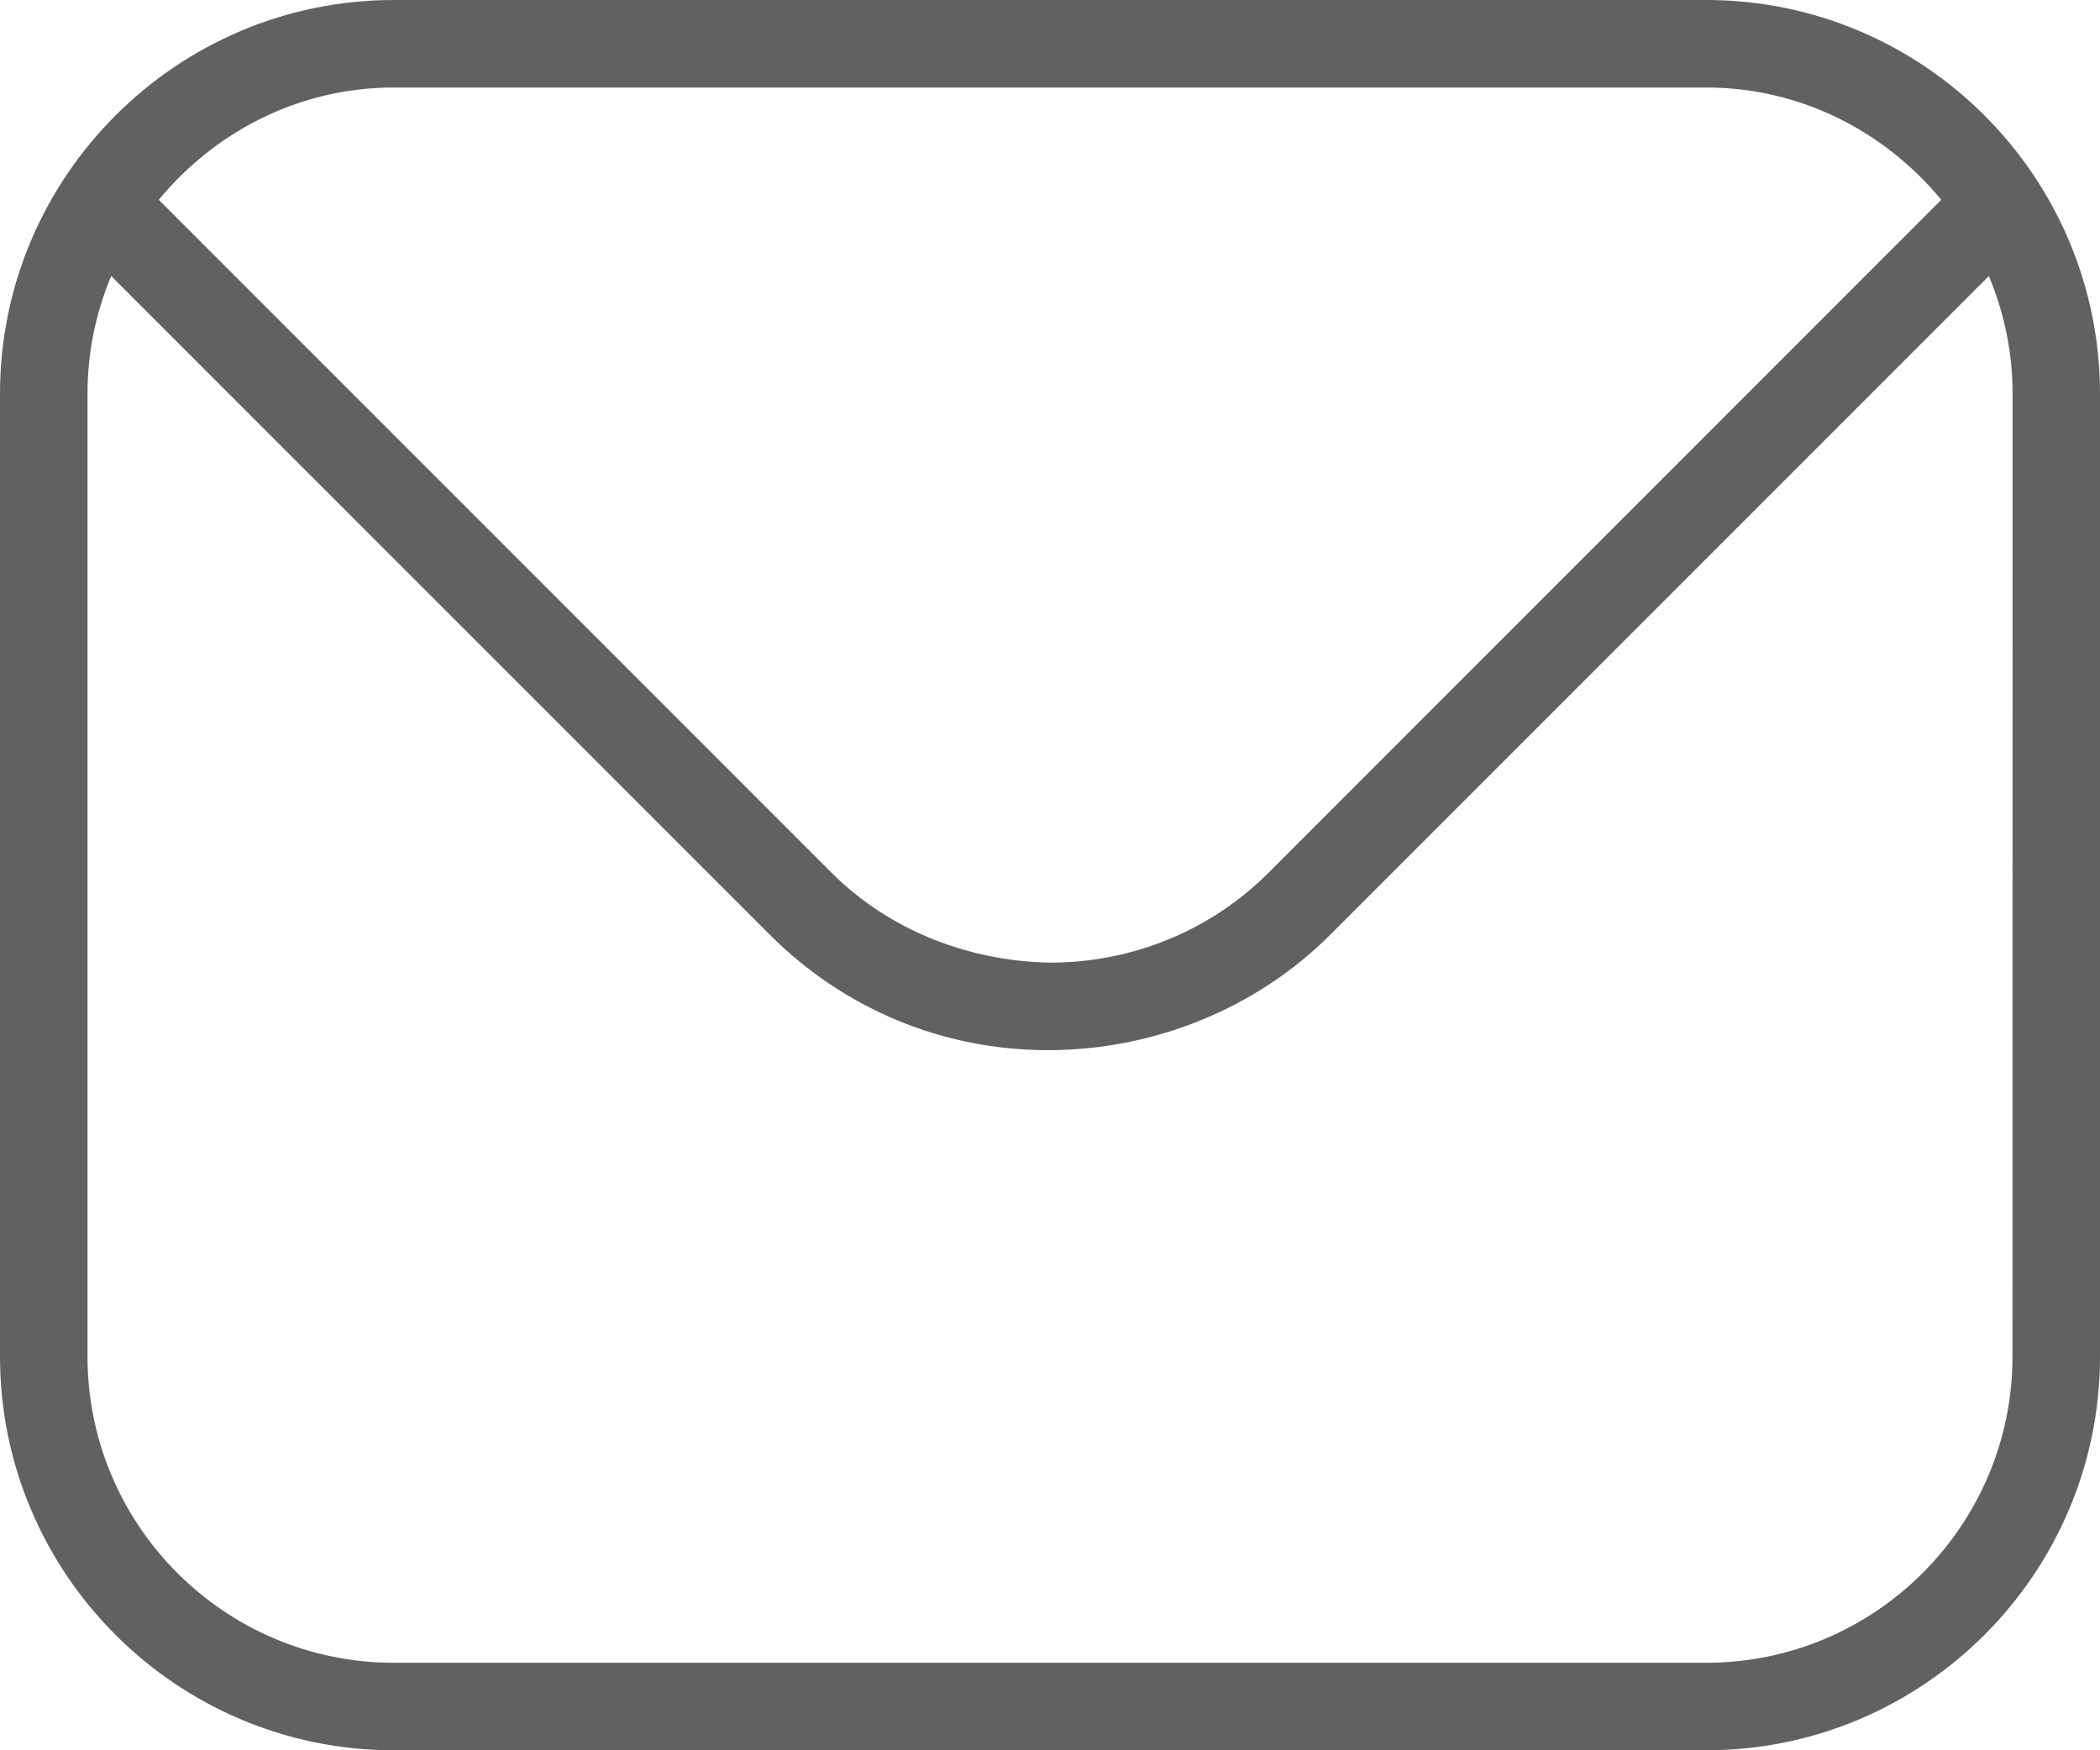 <svg width="24" height="20" viewBox="0 0 24 20" fill="none" xmlns="http://www.w3.org/2000/svg">
<path d="M19.5 0H4.5C2.019 0 0 2.019 0 4.5V15.5C0 17.981 2.019 20 4.5 20H19.5C21.981 20 24 17.981 24 15.5V4.5C24 2.019 21.981 0 19.5 0ZM4.5 1H19.5C20.584 1 21.543 1.506 22.186 2.283L14.495 9.975C13.833 10.636 12.938 11 11.998 11C11.084 10.983 10.172 10.64 9.506 9.975L1.814 2.283C2.457 1.506 3.415 1 4.5 1ZM23 15.5C23 17.43 21.43 19 19.5 19H4.5C2.57 19 1 17.43 1 15.5V4.5C1 4.023 1.097 3.569 1.271 3.154L8.799 10.682C9.65 11.533 10.779 12 11.976 12C13.173 12 14.351 11.533 15.202 10.682L22.73 3.154C22.904 3.569 23.001 4.023 23.001 4.5L23 15.5Z" fill="#616161"/>
</svg>
